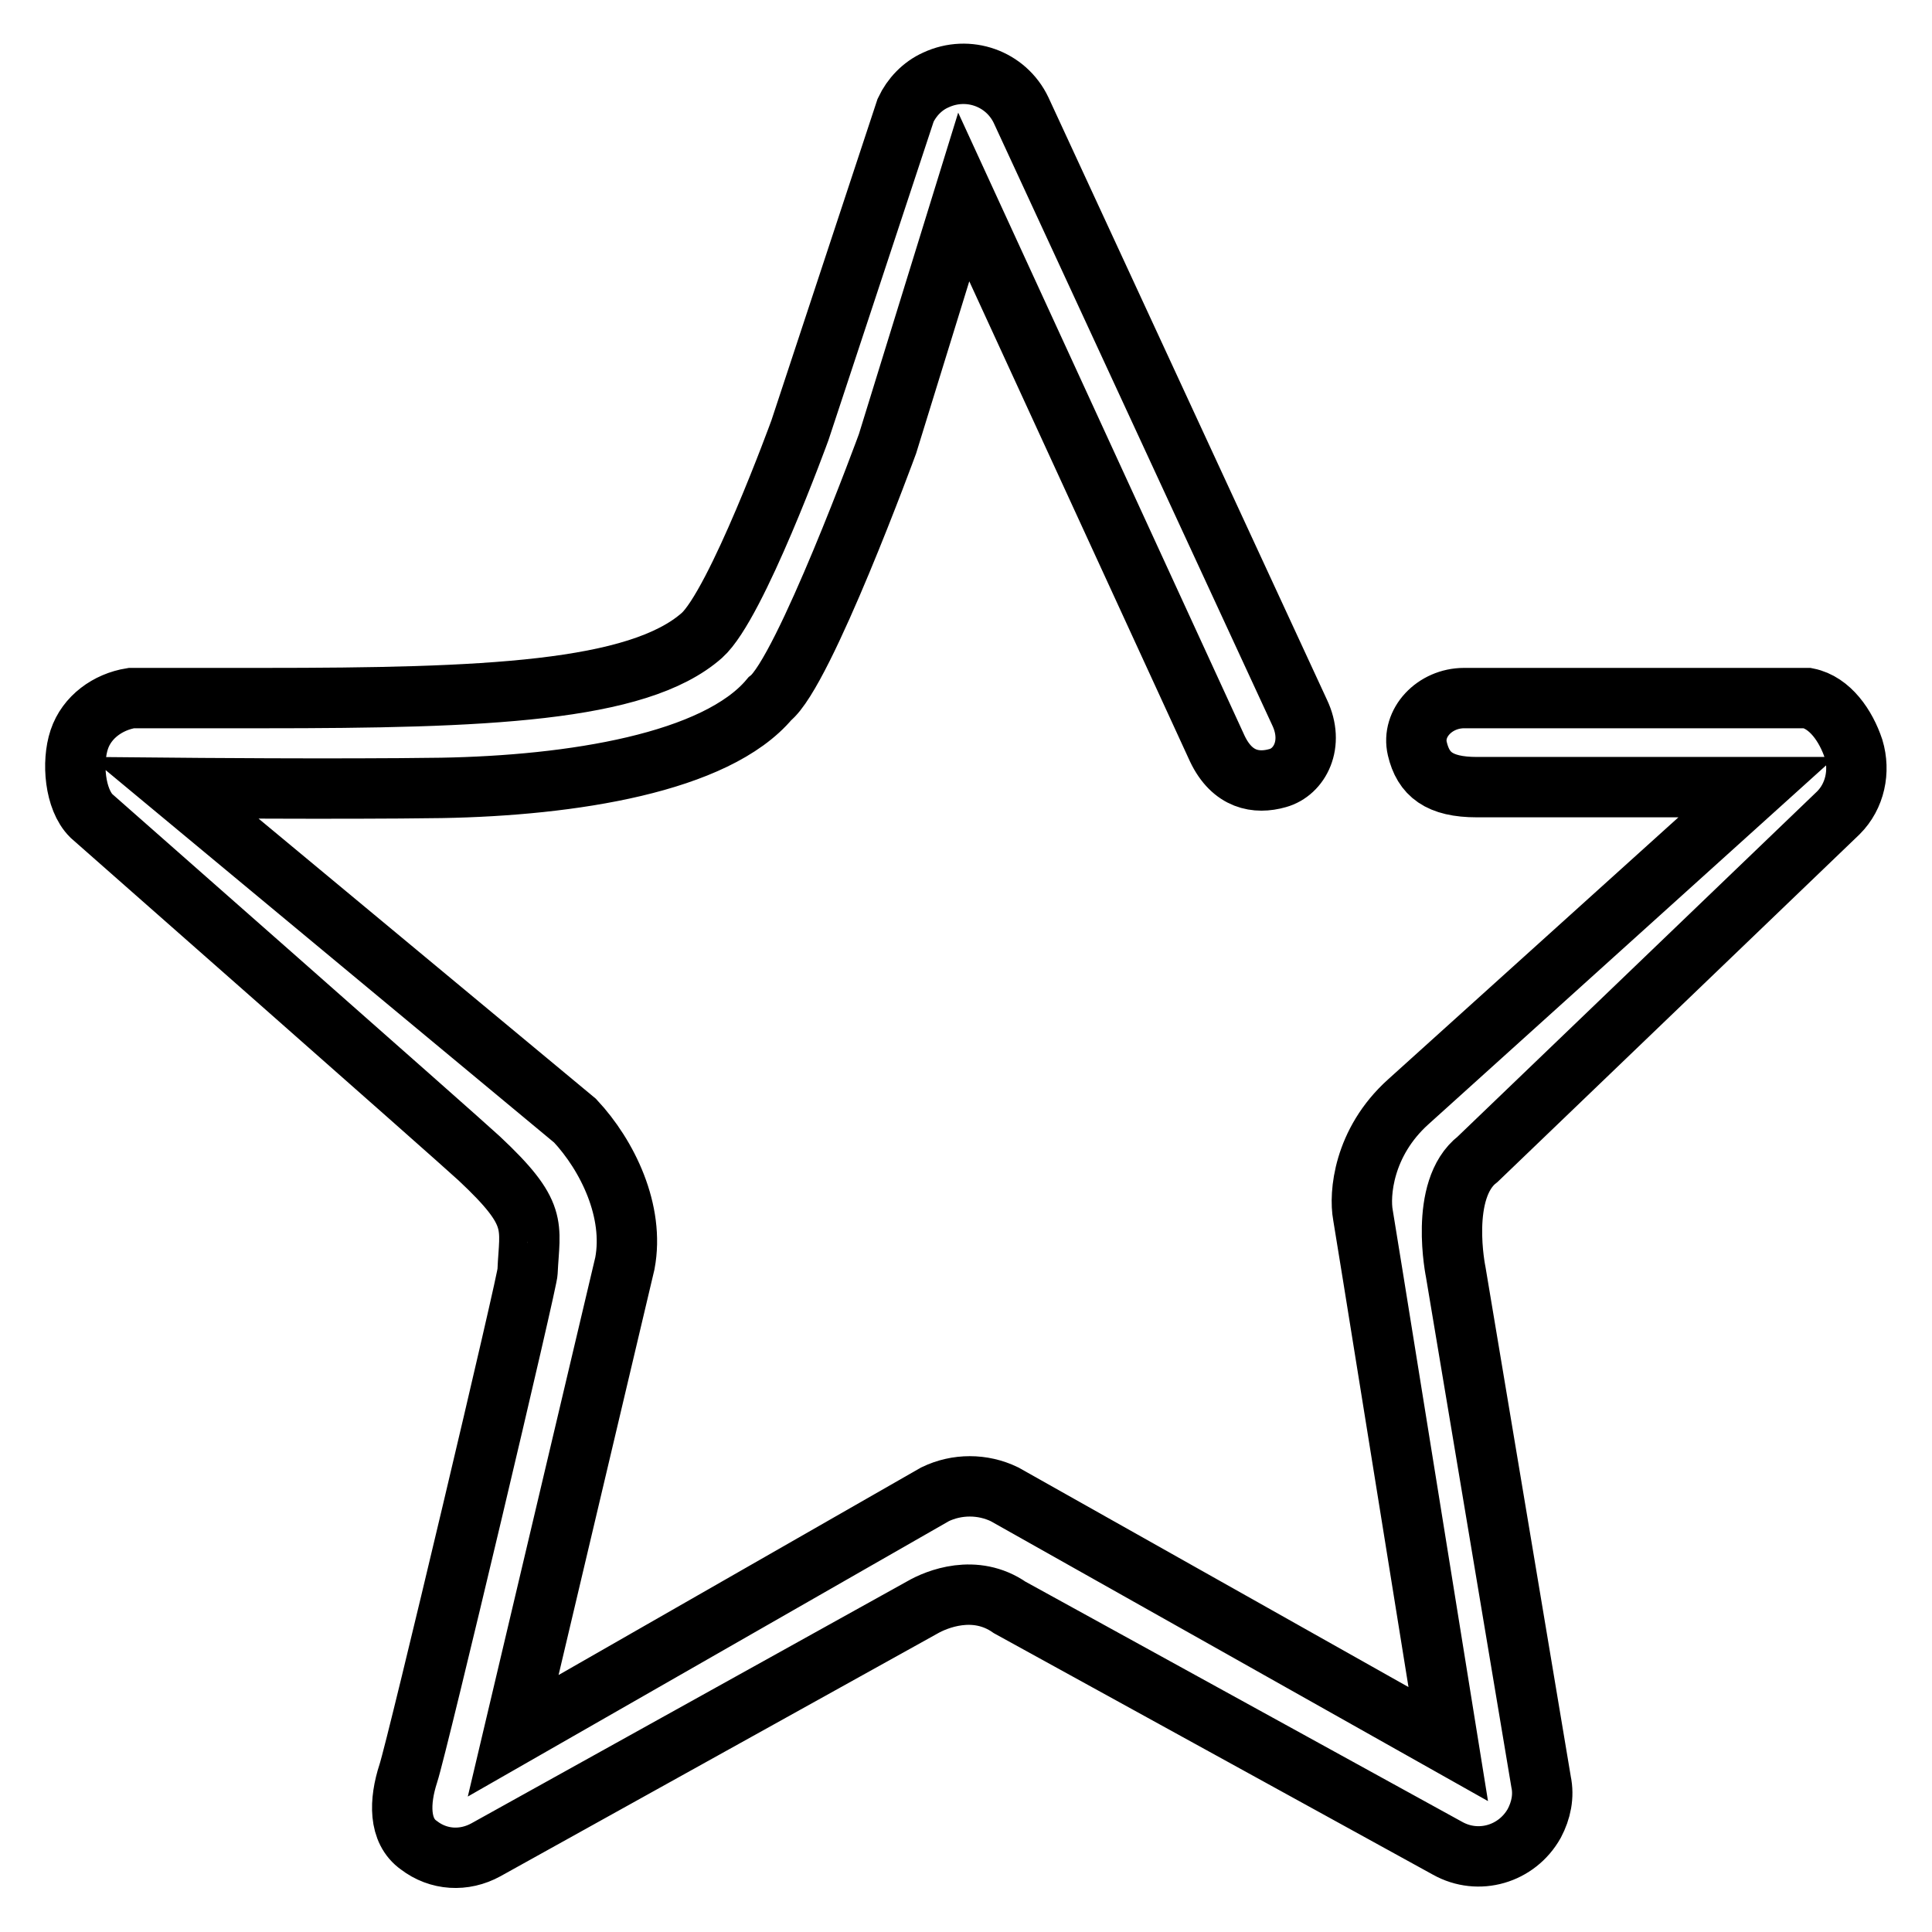 <?xml version="1.0" encoding="utf-8"?>
<!-- Svg Vector Icons : http://www.onlinewebfonts.com/icon -->
<!DOCTYPE svg PUBLIC "-//W3C//DTD SVG 1.1//EN" "http://www.w3.org/Graphics/SVG/1.1/DTD/svg11.dtd">
<svg version="1.1" xmlns="http://www.w3.org/2000/svg" xmlns:xlink="http://www.w3.org/1999/xlink" x="0px" y="0px" viewBox="0 0 256 256" enable-background="new 0 0 256 256" xml:space="preserve">
<g> <path stroke-width="8" fill-opacity="0" stroke="#000000"  d="M64.4,245.1l57.8-32.1c1.9-1.1,7-3.2,11.6,0l58,31.9c4.1,2.3,9.2,0.8,11.5-3.3c0.9-1.7,1.3-3.6,0.9-5.5 l-11.3-67.5c0,0-2.3-11,2.9-15l47.8-45.9c2.2-2.2,2.9-5.5,2-8.5c-1-3-3.1-6.1-6.1-6.7H194c-3.9,0-7,3.3-6.2,6.7 c0.8,3.4,2.9,5.1,7.9,5.1h37.1L186.6,146c-6,5.4-6.5,12.3-6,15l1.3,8l10,62.1L133.1,198c-2.9-1.4-6.3-1.4-9.2,0L68,230l14.8-62.6 c1.3-6.9-2.3-14.3-6.6-18.9l-53.1-44.1c0,0,21.6,0.2,35.4,0c17.2-0.3,36.4-3.3,43.5-11.8c4.5-3.5,15.6-33.8,15.6-33.8l10.1-32.7 l33.6,73.1c2,4.2,5.2,4.7,8,3.9c2.9-0.8,4.9-4.5,2.9-8.7l-36.9-79.8c-2-4.2-7-6-11.3-4c-1.8,0.8-3.2,2.3-4,4L106,57 c0,0-8.4,23.1-13,27.2c-8.5,7.5-28.9,8.3-58.1,8.3H17.4C14.3,93,11.5,95,10.5,98c-1,3-0.6,7.9,1.6,10.1c0,0,48.5,42.7,51.4,45.4 c7.9,7.4,6.7,8.8,6.4,15c0.3,0-14.6,62.9-15.8,66.5c-1.2,3.7-1.3,7.6,1.4,9.5C58.1,246.5,61.5,246.7,64.4,245.1z"/></g>
</svg>